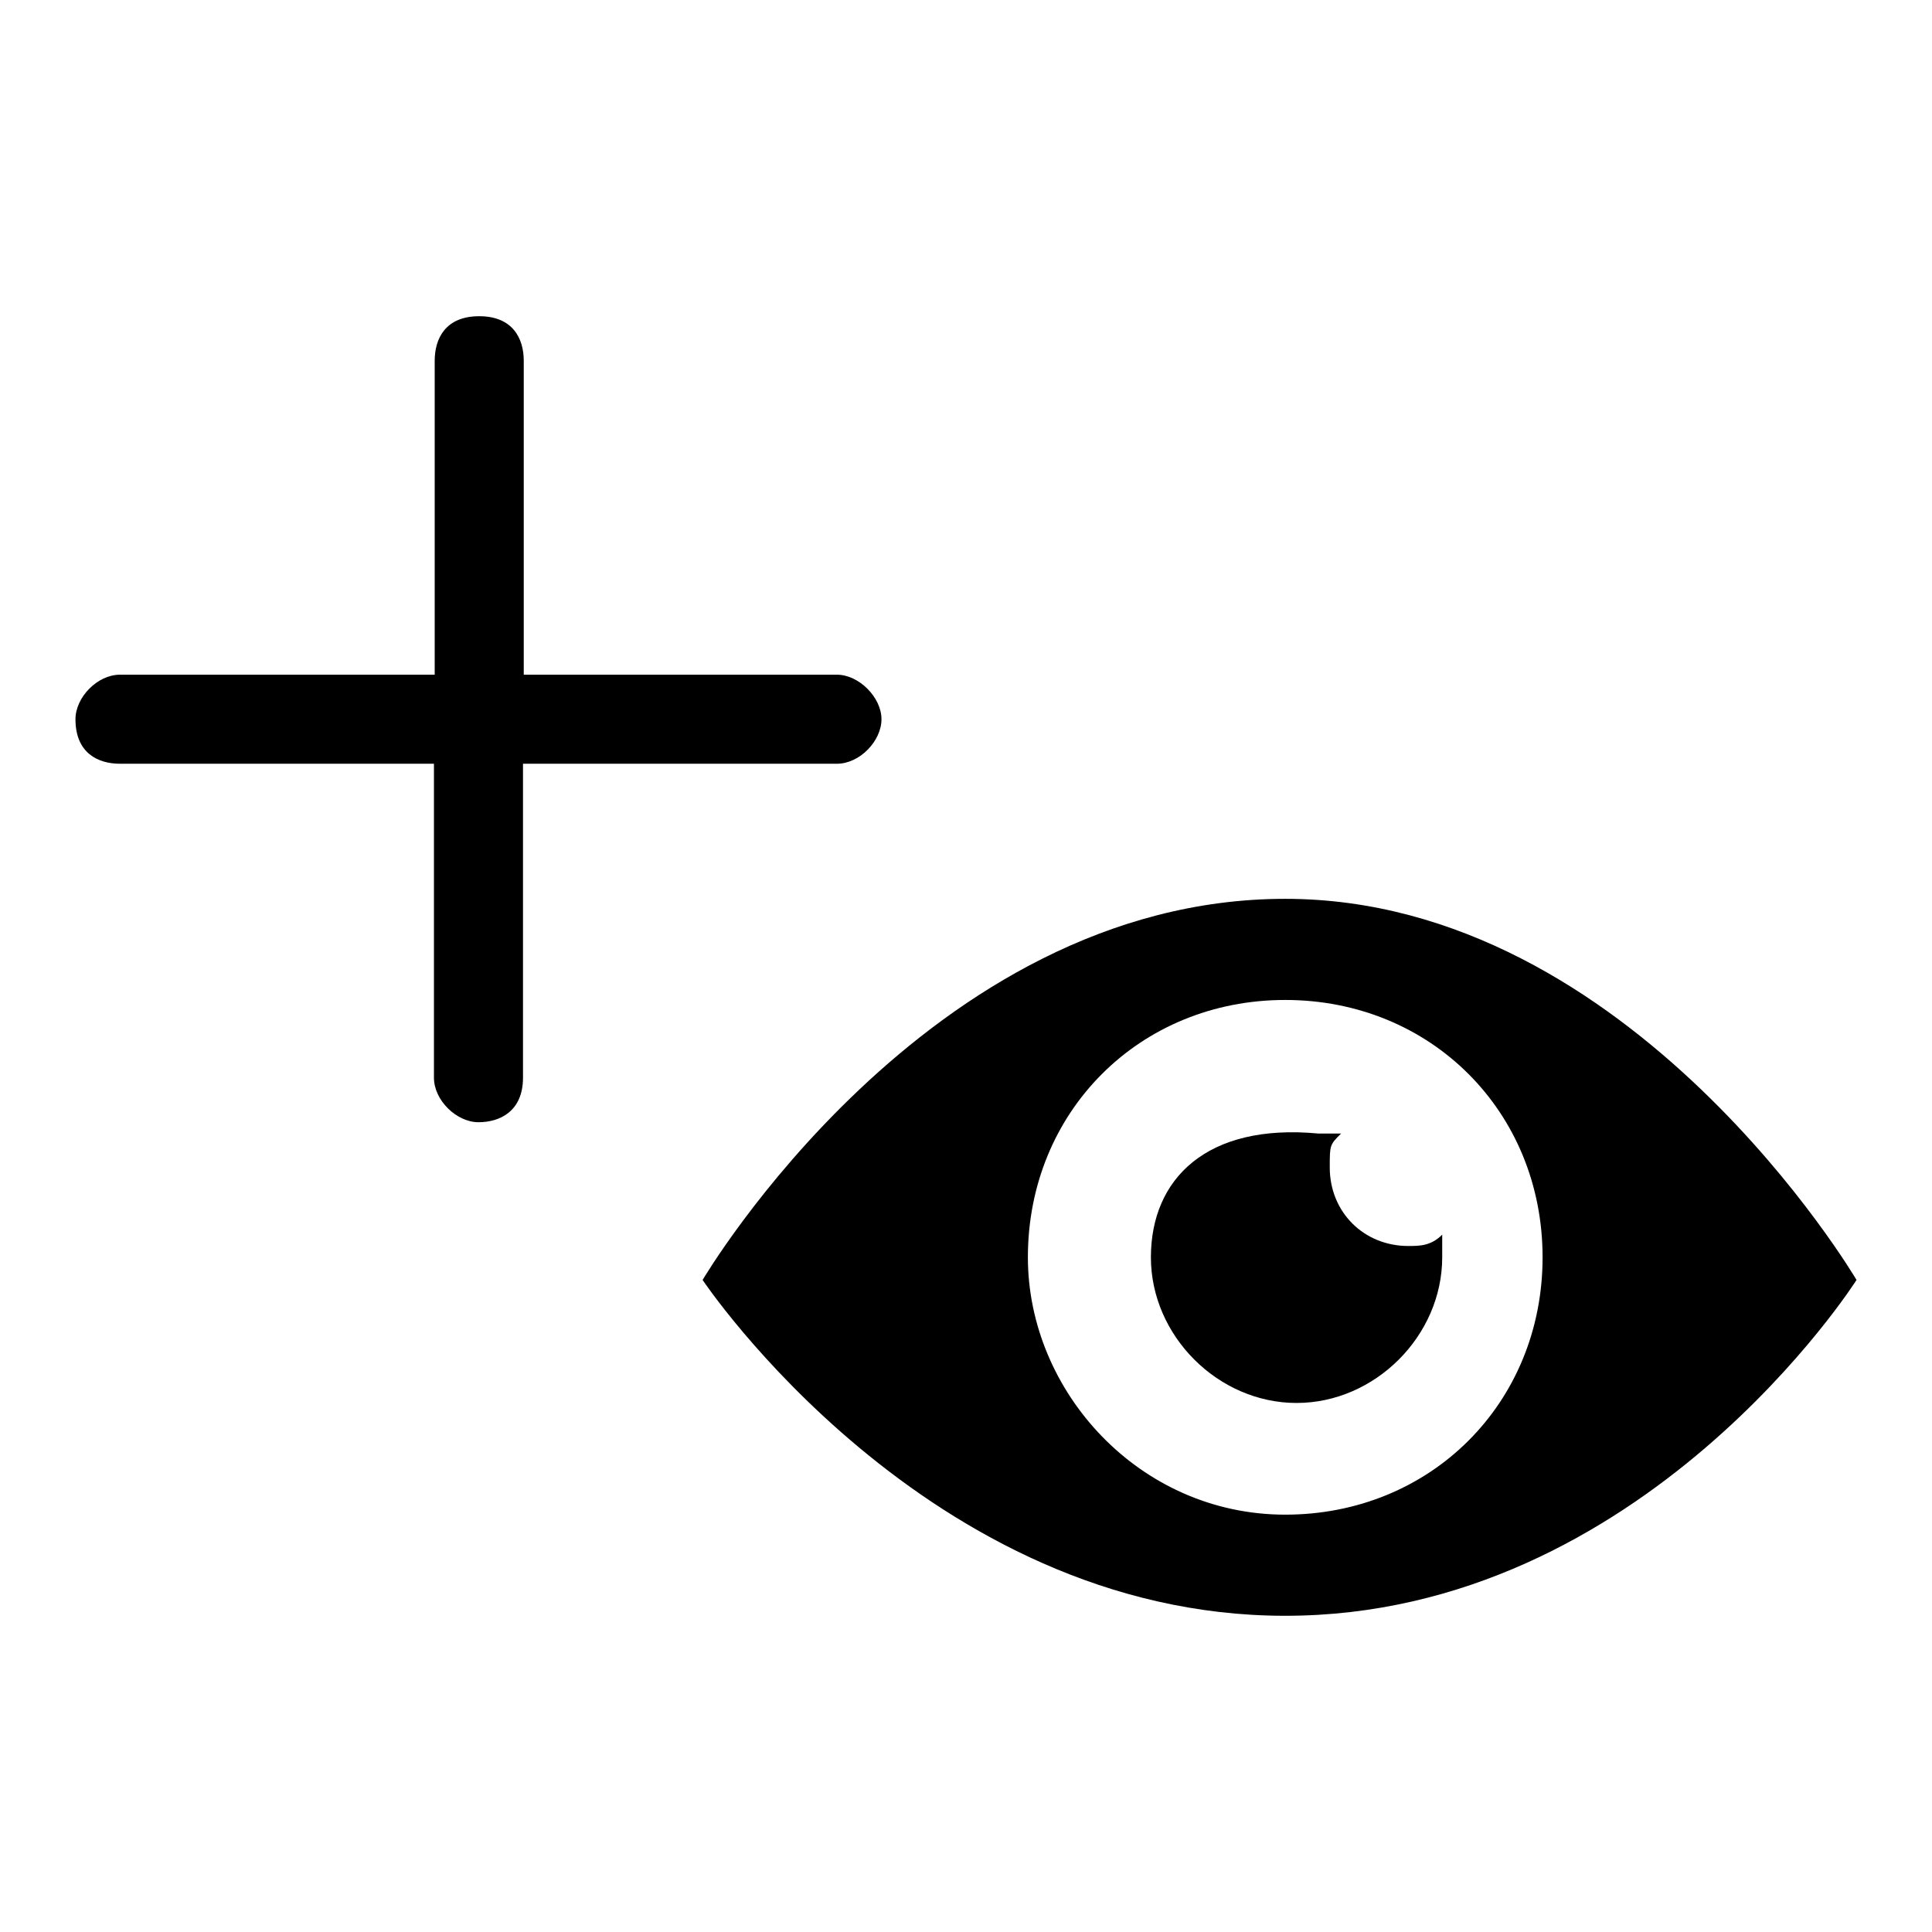 <?xml version="1.0" encoding="utf-8"?>
<!-- Svg Vector Icons : http://www.onlinewebfonts.com/icon -->
<!DOCTYPE svg PUBLIC "-//W3C//DTD SVG 1.1//EN" "http://www.w3.org/Graphics/SVG/1.1/DTD/svg11.dtd">
<svg version="1.1" xmlns="http://www.w3.org/2000/svg" xmlns:xlink="http://www.w3.org/1999/xlink" x="0px" y="0px" viewBox="0 0 256 256" enable-background="new 0 0 256 256" xml:space="preserve">
<g> <path fill="#000000" d="M15.9,89.4c-3,0-5.9,3-5.9,5.9c0,4.5,3,5.9,5.9,5.9h41.6v41.6c0,3,3,5.9,5.9,5.9s5.9-1.5,5.9-5.9v-41.6 h41.6c3,0,5.9-3,5.9-5.9s-3-5.9-5.9-5.9H69.4V47.8c0-3-1.5-5.9-5.9-5.9c-4.5,0-5.9,3-5.9,5.9v41.6H15.9z M136.2,166.6 c0-19.3,14.8-34.1,34.1-34.1c19.3,0,34.1,14.8,34.1,34.1s-14.8,34.1-34.1,34.1C151,200.7,136.2,184.4,136.2,166.6z M93.1,169.6 c0,0,29.7,44.5,77.2,44.5c47.5,0,75.7-44.5,75.7-44.5s-29.7-50.5-75.7-50.5C122.8,119.1,93.1,169.6,93.1,169.6z M152.5,166.6 c0,10.4,8.9,19.3,19.3,19.3s19.3-8.9,19.3-19.3v-3c-1.5,1.5-3,1.5-4.5,1.5c-5.9,0-10.4-4.5-10.4-10.4c0-3,0-3,1.5-4.5h-3 C159.9,148.8,152.5,156.2,152.5,166.6L152.5,166.6z"/></g>
</svg>